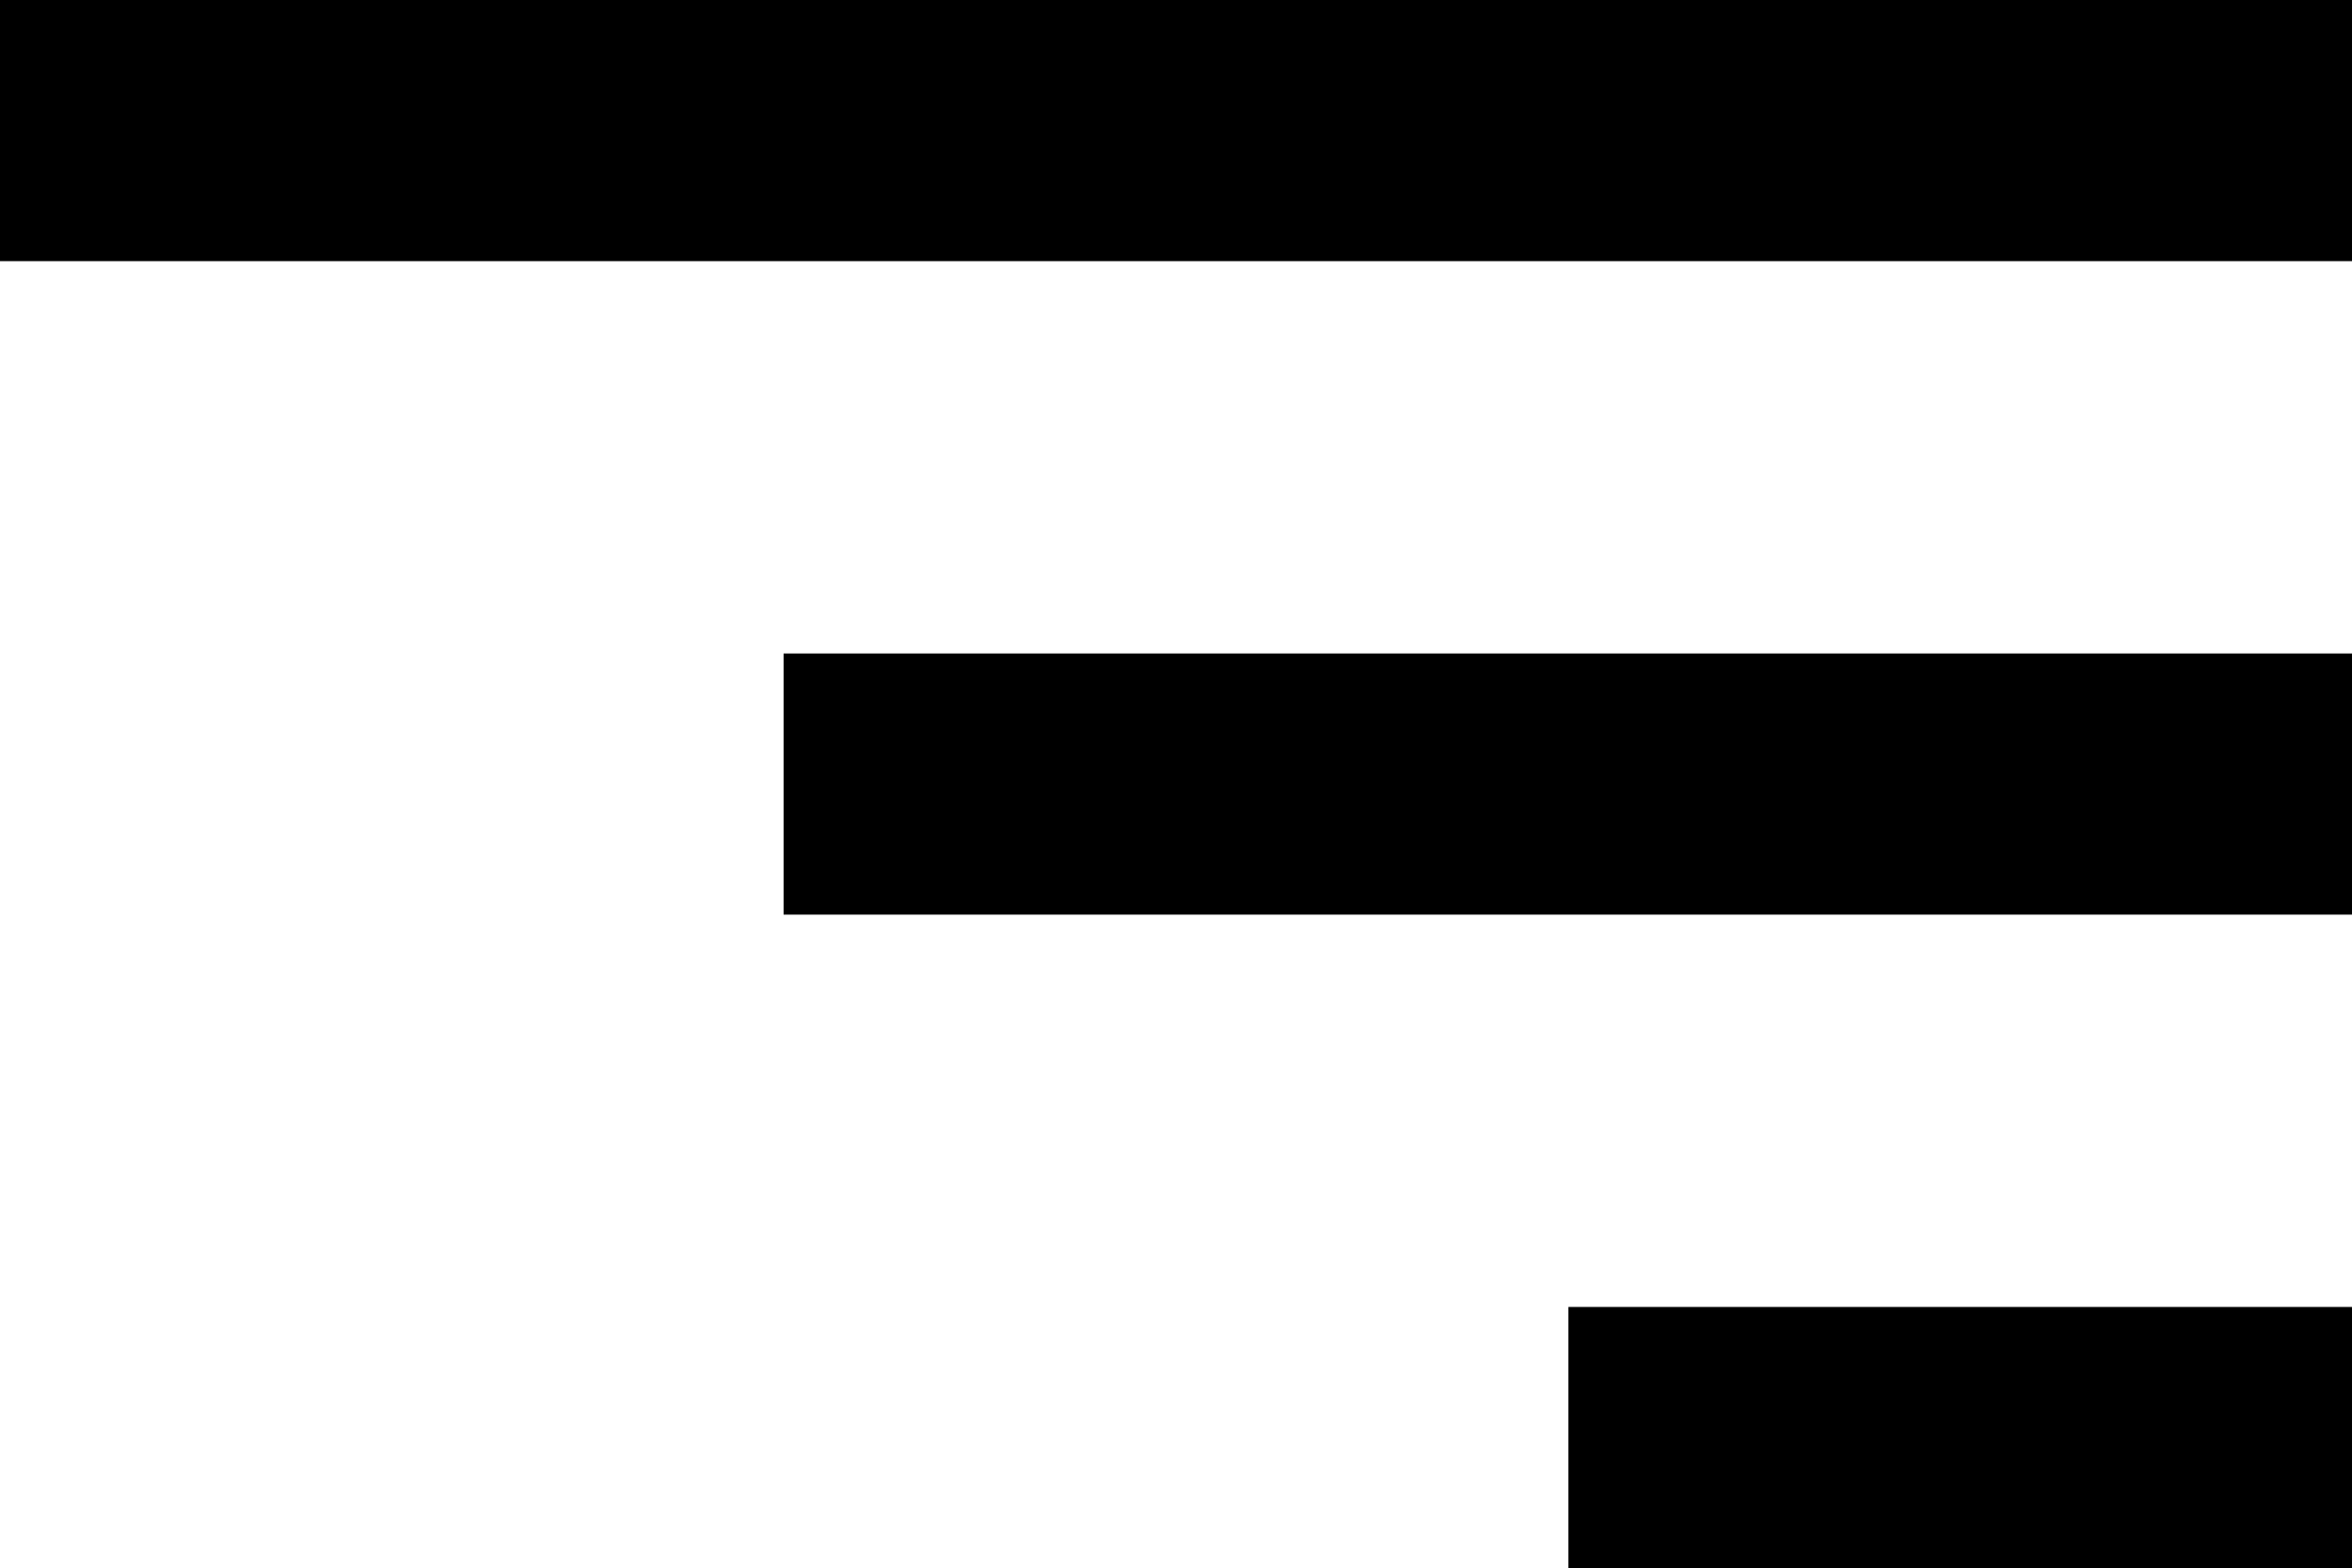 <?xml version="1.0" encoding="UTF-8"?>
<svg id="Layer_1" data-name="Layer 1" xmlns="http://www.w3.org/2000/svg" width="19" height="12.67" viewBox="0 0 19 12.67">
  <defs>
    <style>
      .cls-1 {
        fill: #000;
        stroke-width: 0px;
      }
    </style>
  </defs>
  <path class="cls-1" d="M12.67,12.67h6.33v-2.11h-6.33v2.11ZM6.33,5.28v2.11h12.67v-2.11H6.33ZM0,0v2.11h19V0H0Z"/>
</svg>